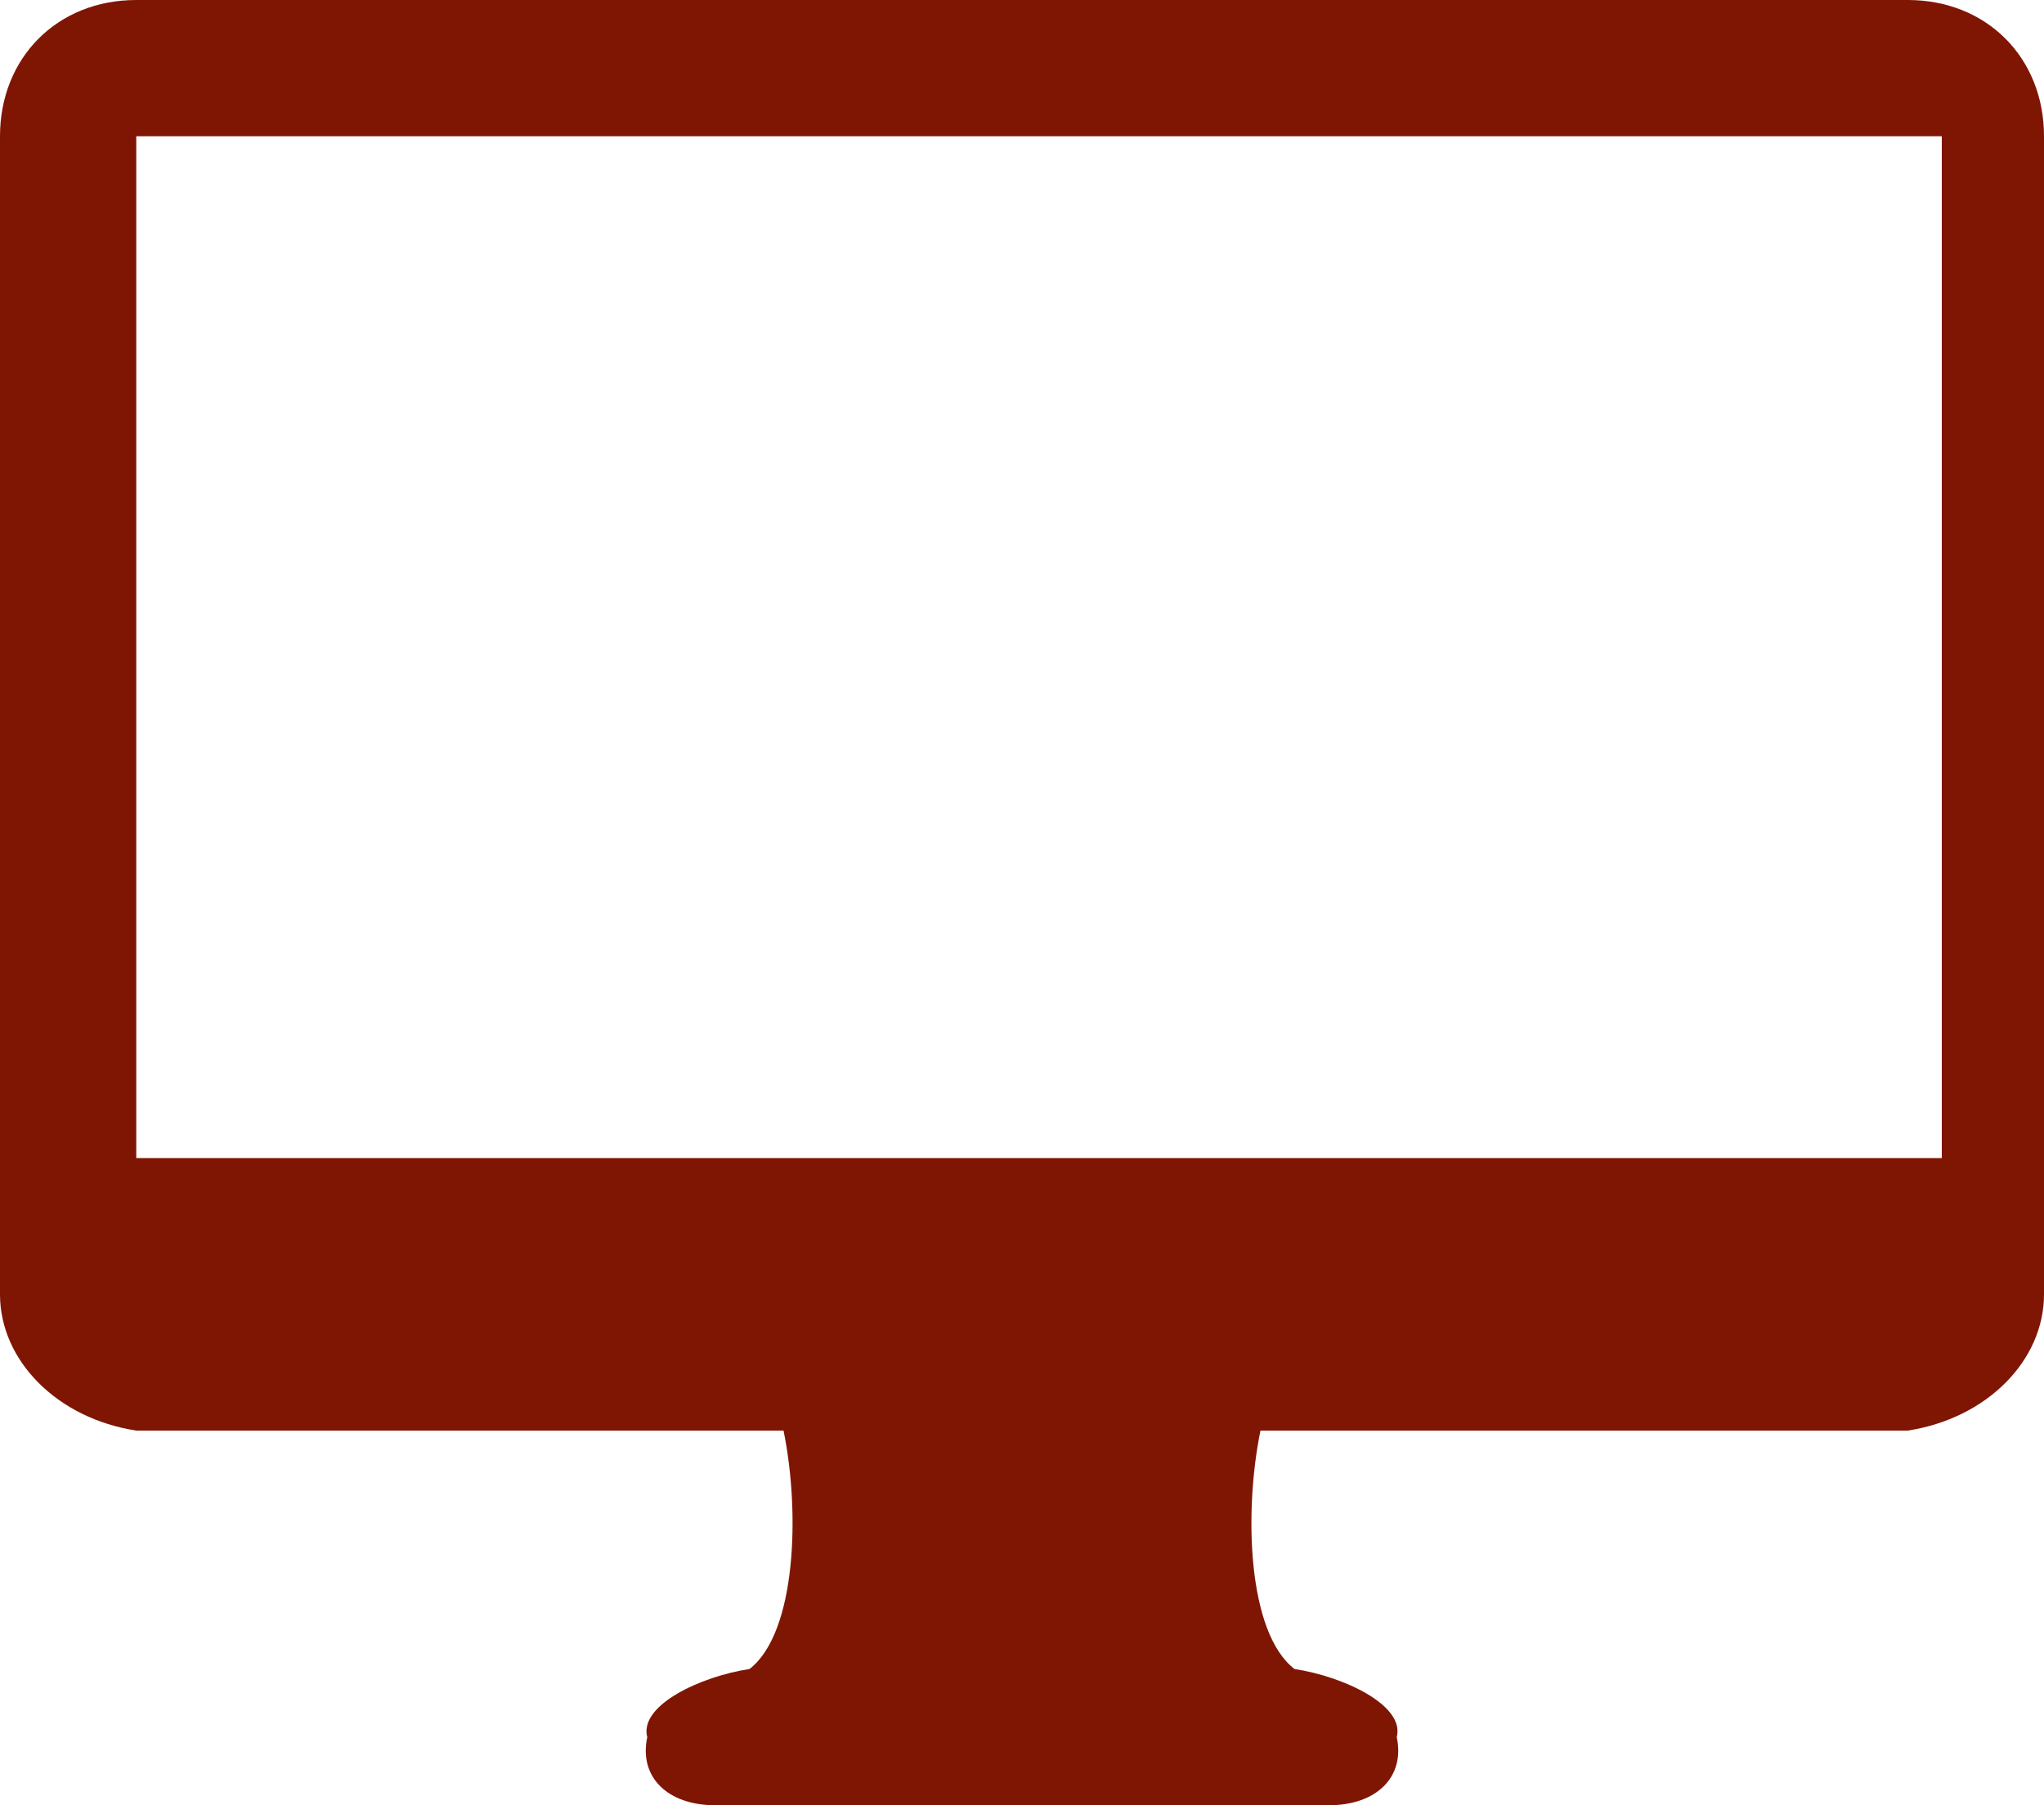 <?xml version="1.0" encoding="utf-8"?>
<svg xmlns="http://www.w3.org/2000/svg" width="60" height="53" viewBox="0 0 60 53">
  <path fill="#7F1603" d="M203,41 L151,41 C148.68,41 147,42.696 147,45 L147,79 C147,80.947 148.68,82.643 151,83 L170,83 C170.489,85.38 170.38,88.935 169,90 C167.575,90.214 165.75,91.062 166,92 C165.75,93.152 166.575,94 168,94 L186,94 C187.425,94 188.25,93.152 188,92 C188.25,91.062 186.425,90.214 185,90 C183.616,88.935 183.511,85.38 184,83 L203,83 C205.32,82.643 207,80.947 207,79 L207,45 C207,42.696 205.32,41 203,41 Z M204,75 L151,75 L151,45 L204,45 L204,75 Z" transform="translate(-147 -41)"/>
</svg>

